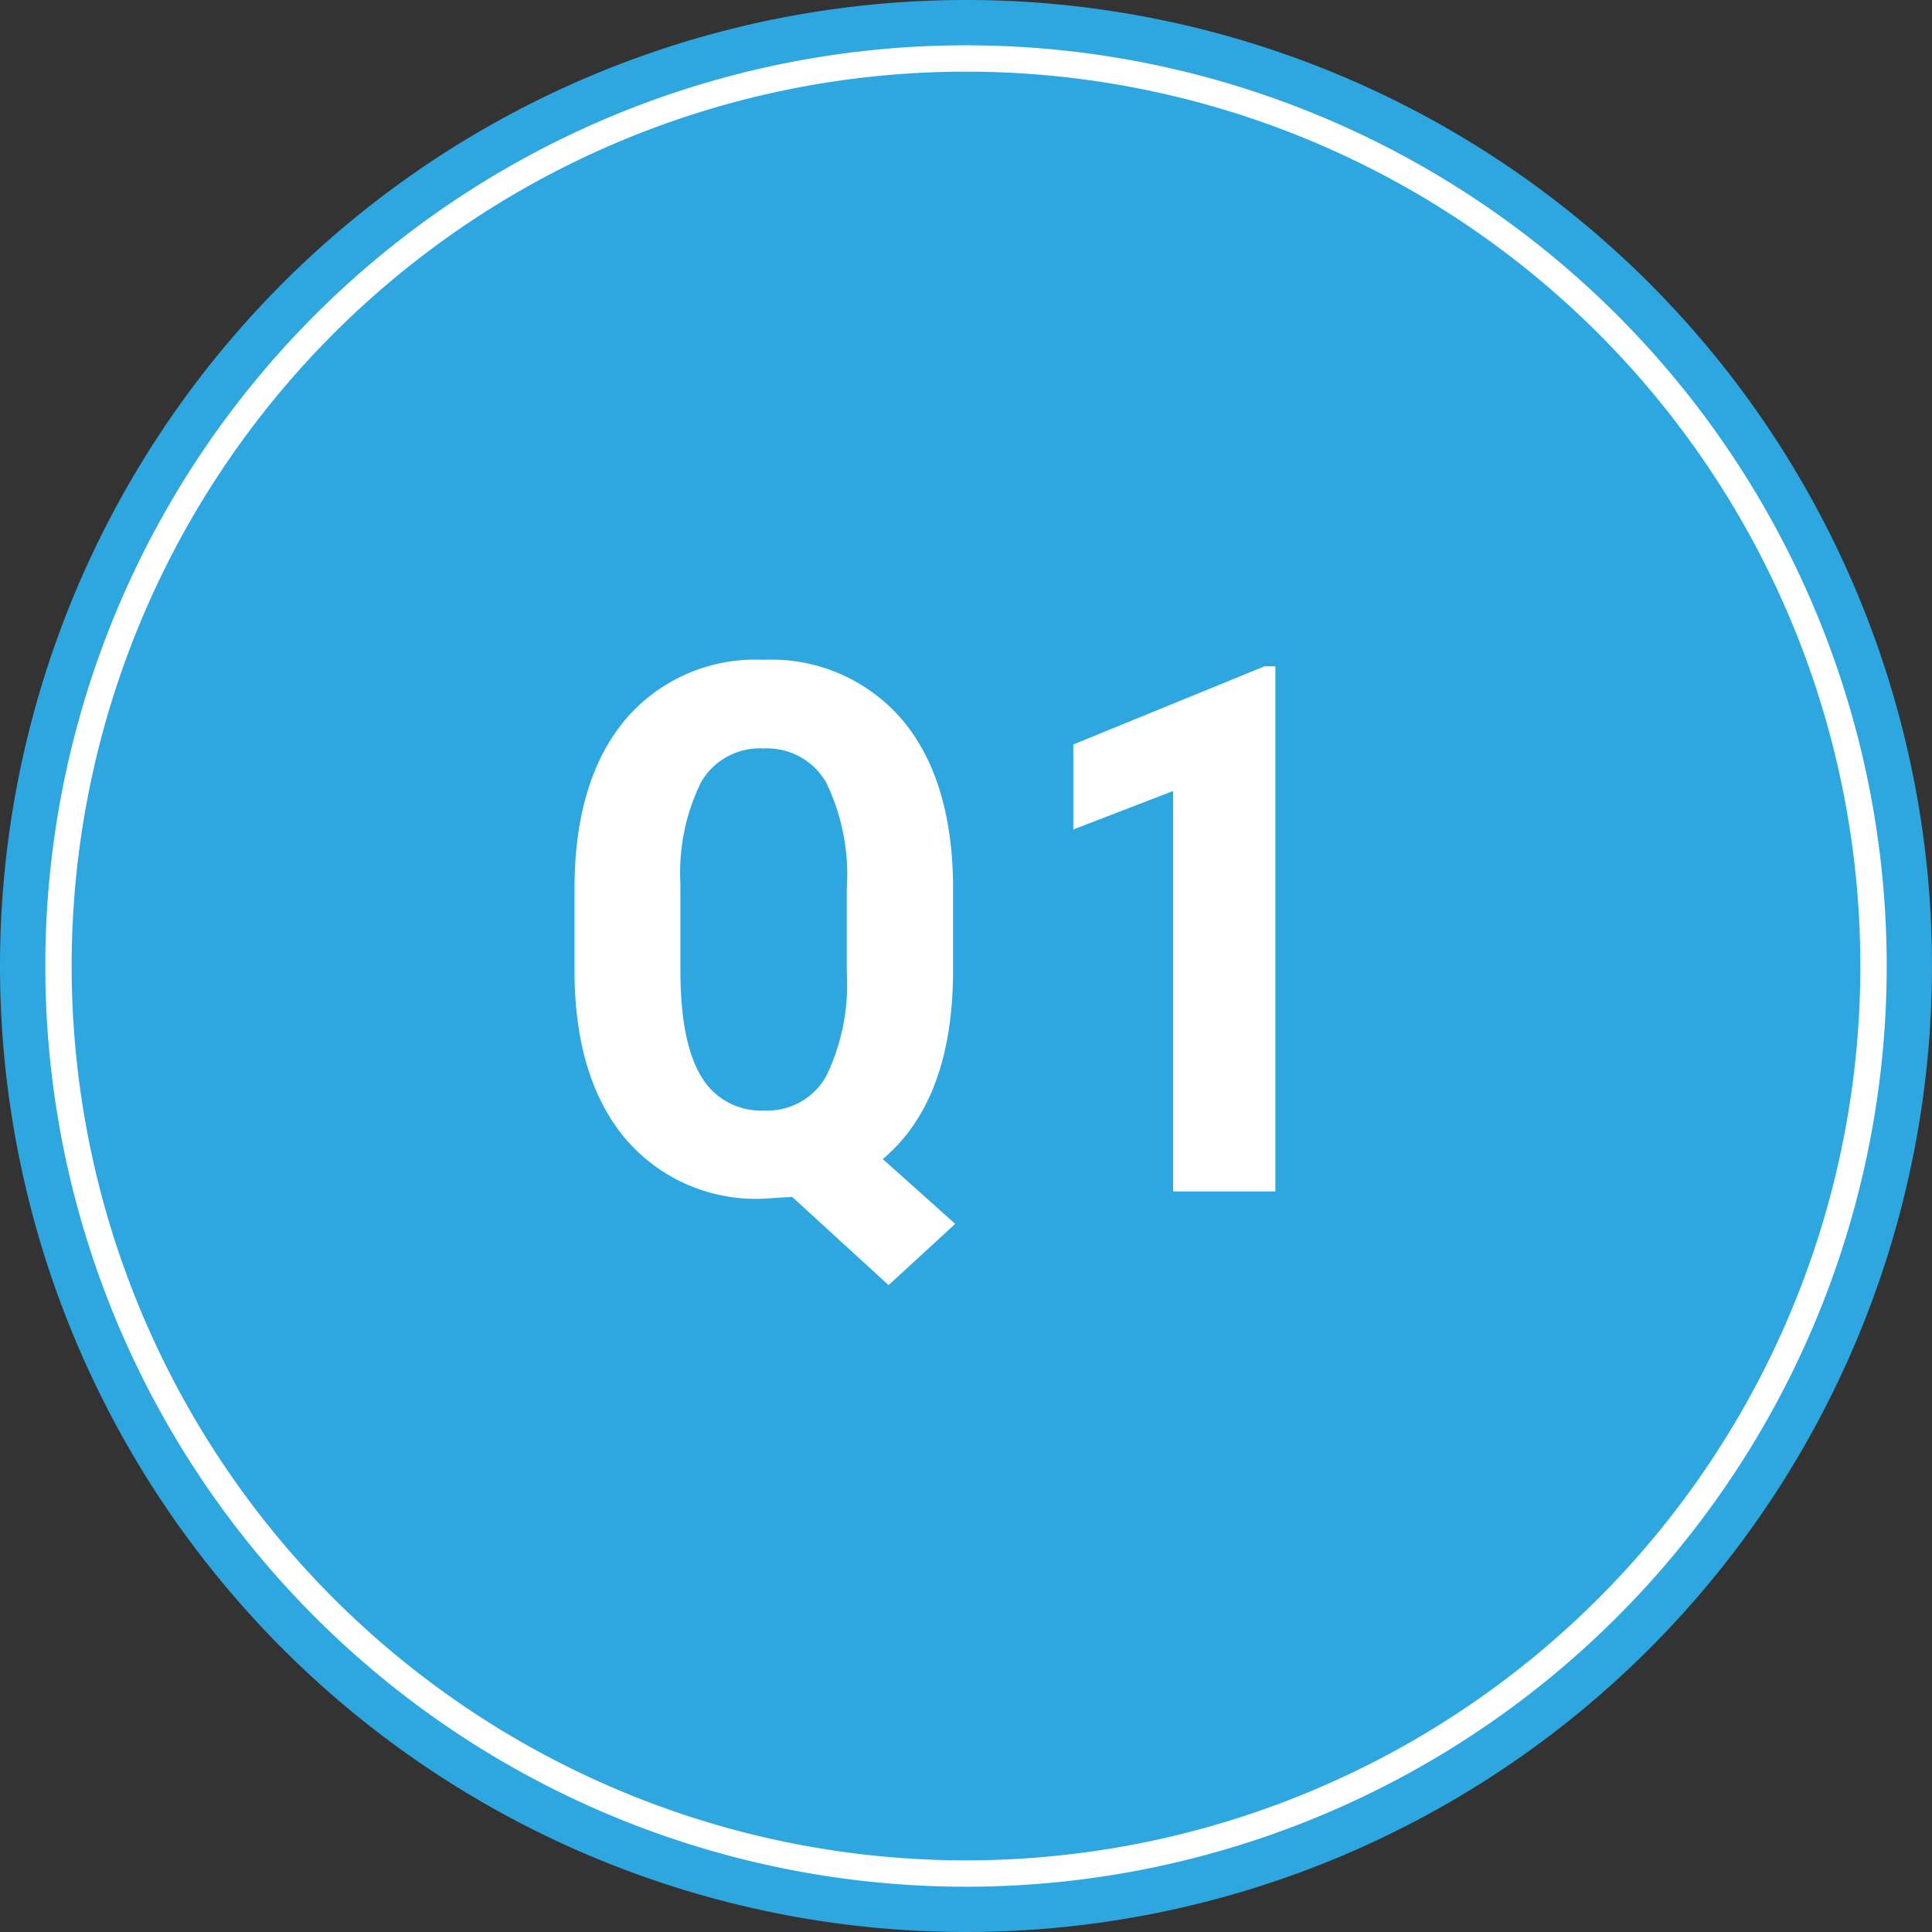 <svg id="questionnaire_icon" xmlns="http://www.w3.org/2000/svg" xmlns:xlink="http://www.w3.org/1999/xlink" width="110" height="110" viewBox="0 0 110 110">
  <rect x="0" y="0" width="110" height="110" fill="#333333" stroke="none"/>
  <defs>
    <clipPath id="clip-path">
      <rect id="長方形_4912" data-name="長方形 4912" width="110" height="110" fill="none"/>
    </clipPath>
    <clipPath id="clip-path-5">
      <path id="パス_23594" data-name="パス 23594" d="M0,0H47.947V40.837H0Z" transform="translate(-127 164)" fill="none" stroke="rgba(0,0,0,0)" stroke-width="1"/>
    </clipPath>
  </defs>
  <g id="bg" transform="translate(-16 -21)">
    <g id="グループ_7972" data-name="グループ 7972" transform="translate(16 21)" clip-path="url(#clip-path)">
      <g id="グループ_7971" data-name="グループ 7971">
        <g id="グループ_7970" data-name="グループ 7970" clip-path="url(#clip-path)">
          <path id="パス_23252" data-name="パス 23252" d="M55,0h0A55,55,0,1,1,0,55,55,55,0,0,1,55,0" fill="#2ea7e0"/>
          <path id="パス_23253" data-name="パス 23253" d="M56.513,4.842h0A51.671,51.671,0,1,1,4.842,56.513,51.671,51.671,0,0,1,56.513,4.842Z" transform="translate(-1.513 -1.513)" fill="none" stroke="#fff" stroke-width="1.5"/>
        </g>
      </g>
    </g>
  </g>
  <g id="グループ_7976" data-name="グループ 7976" transform="translate(154 -115.837)">
    <g id="マスクグループ_7693" data-name="マスクグループ 7693" transform="translate(4 -11.163)" clip-path="url(#clip-path-5)">
      <path id="パス_23973" data-name="パス 23973" d="M-.737-12.612q0,7.4-4,10.767L-.614,1.846-4.408,5.332-9.9.308l-1.579.1A9.754,9.754,0,0,1-19.41-3.025q-2.861-3.435-2.881-9.505v-4.676q0-6.152,2.851-9.608a9.7,9.7,0,0,1,7.916-3.456,9.792,9.792,0,0,1,7.813,3.322Q-.84-23.625-.737-17.616Zm-6.05-4.635a12.061,12.061,0,0,0-1.169-6.029,3.88,3.88,0,0,0-3.568-1.948,3.857,3.857,0,0,0-3.548,1.9,11.651,11.651,0,0,0-1.189,5.773v4.942q0,4.1,1.179,6.05a3.922,3.922,0,0,0,3.6,1.948A3.826,3.826,0,0,0-7.966-6.552a11.948,11.948,0,0,0,1.179-5.917ZM17.615,0H11.791V-22.8L6.111-20.61v-4.84L17-29.9h.615Z" transform="translate(-103 194.837)" fill="#fff"/>
    </g>
  </g>
</svg>

